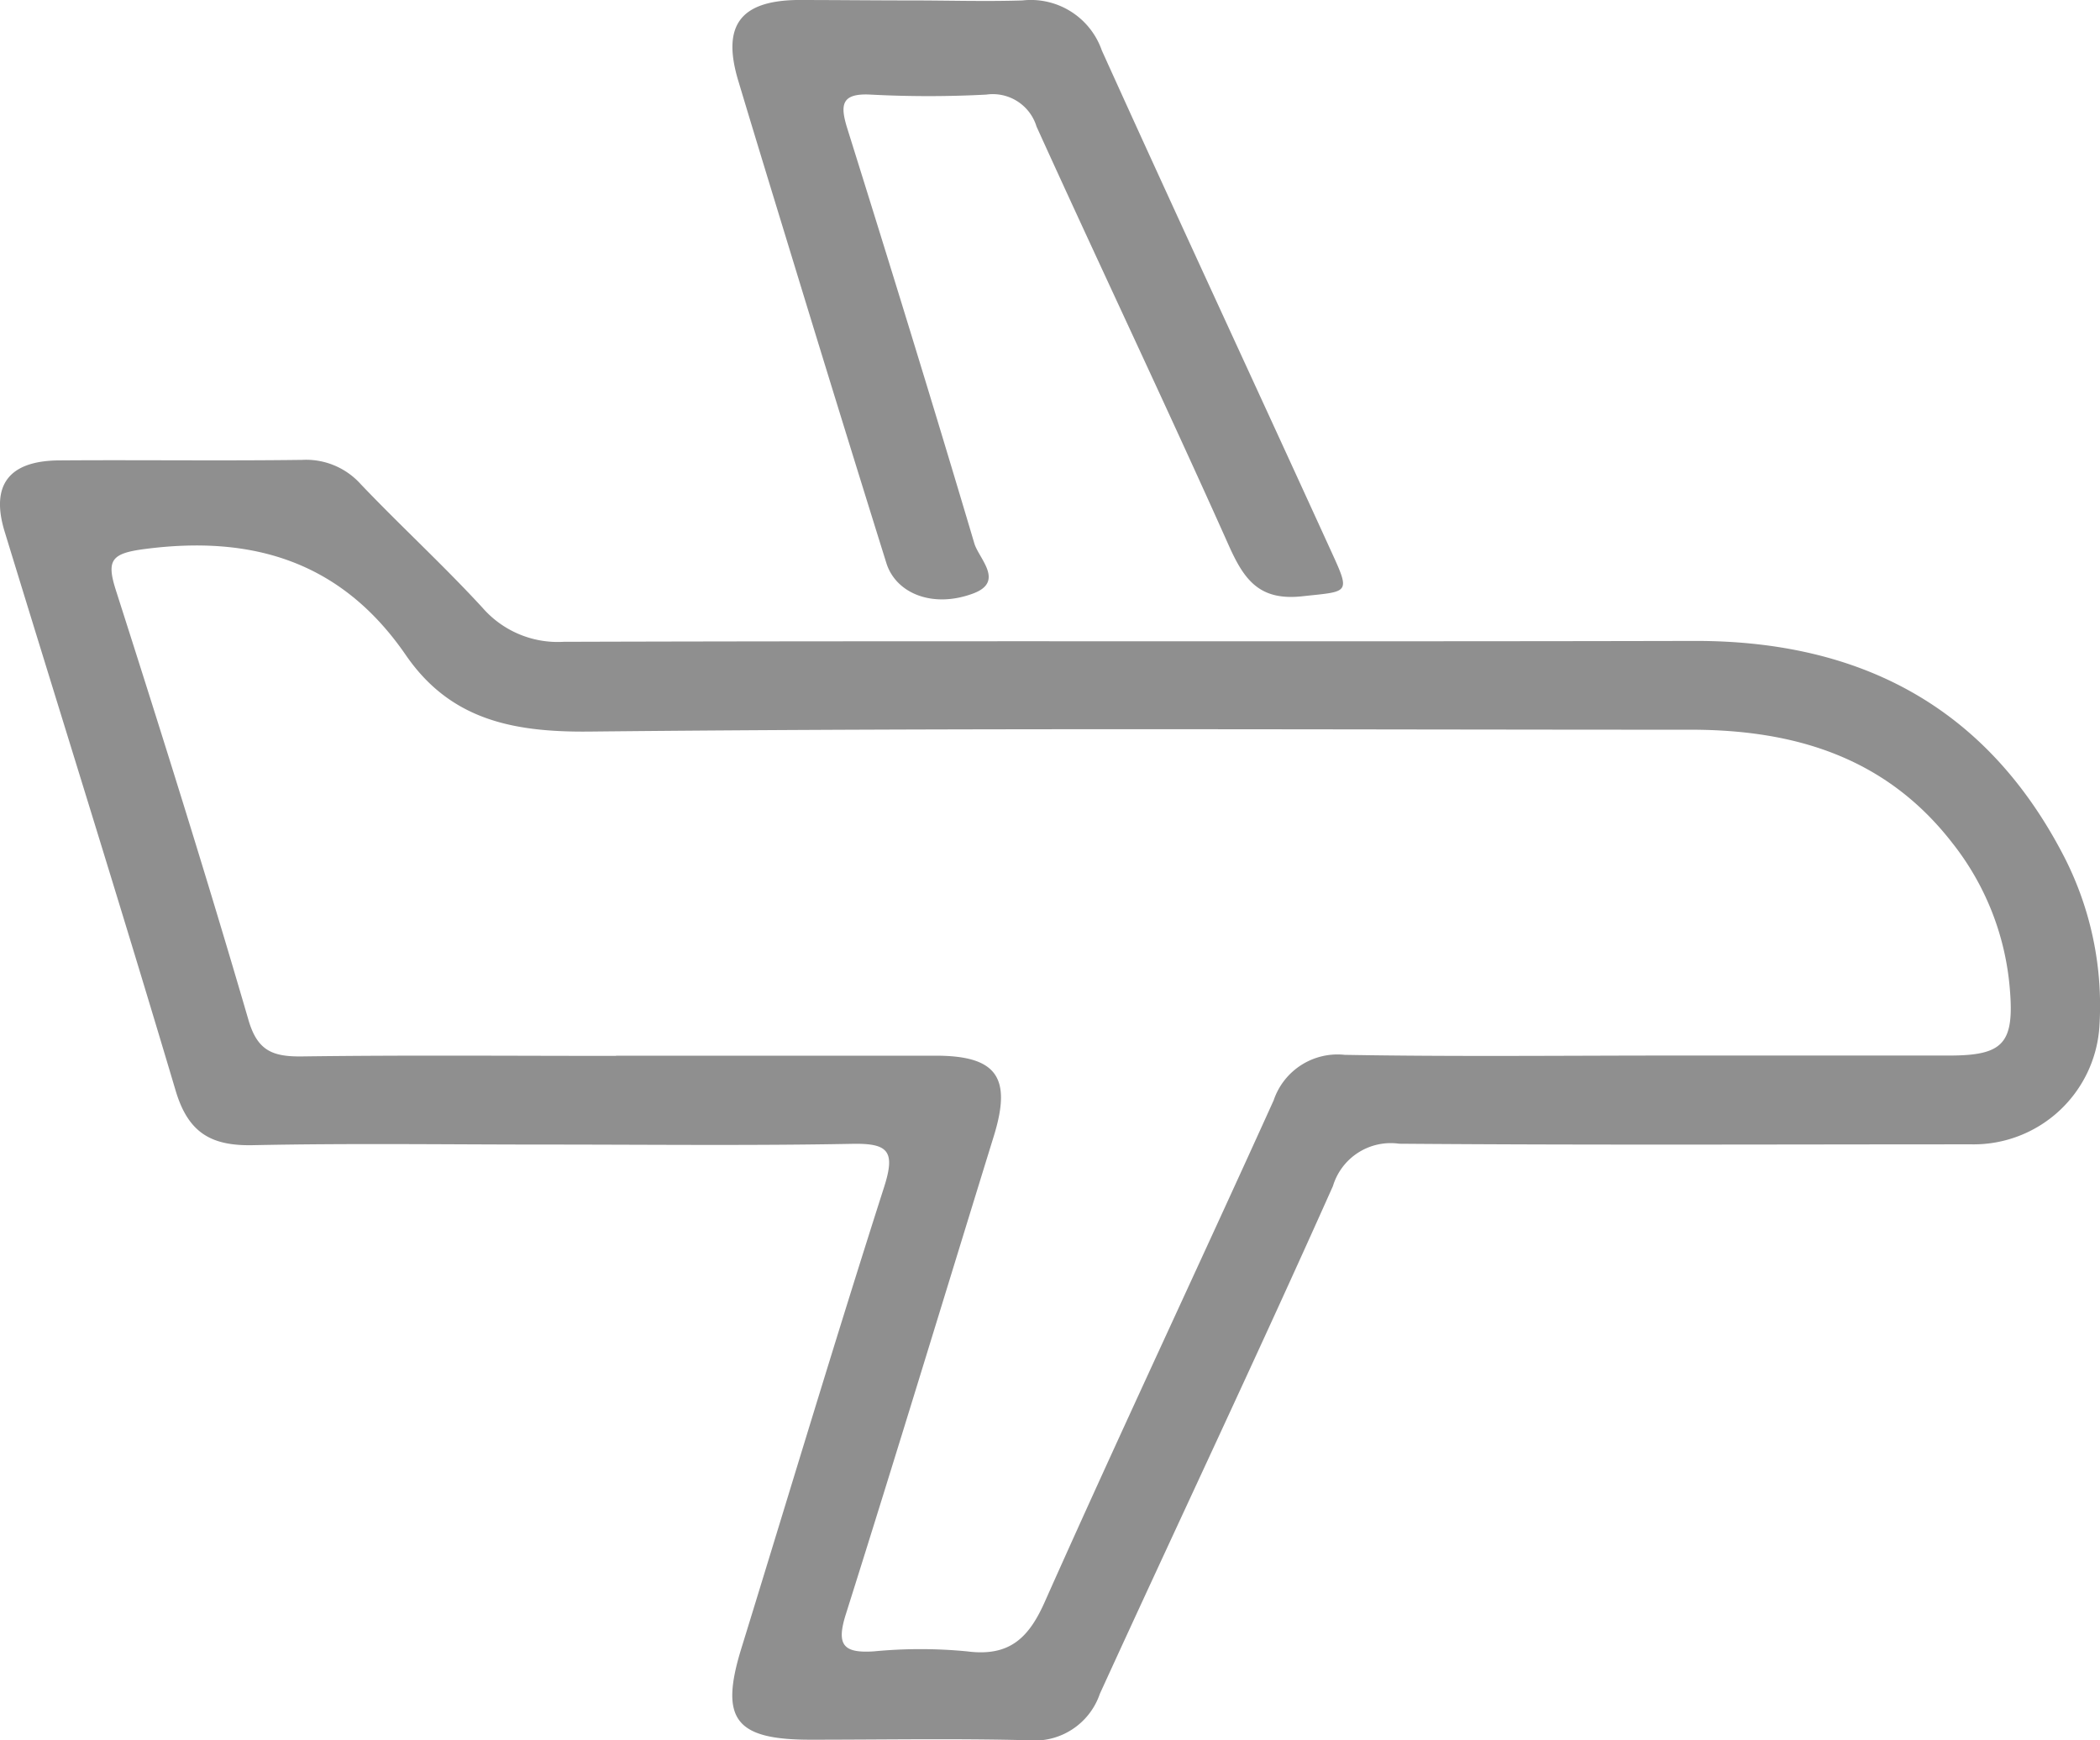 <svg xmlns="http://www.w3.org/2000/svg" width="95" height="78.705" viewBox="0 0 95 78.705">
  <g id="Layer_2" data-name="Layer 2" transform="translate(0.031)">
    <g id="Layer_1" data-name="Layer 1" transform="translate(-0.031)">
      <path id="Path_1554" data-name="Path 1554" d="M24.684,82.7c-4.422,0-8.844-.064-13.266.028-1.881.04-2.927-.543-3.5-2.456C5.408,71.833,2.755,63.39.178,54.973c-.639-2.094.189-3.184,2.412-3.216,3.682-.028,7.365.024,11.043-.024a3.325,3.325,0,0,1,2.657,1.1c1.8,1.889,3.731,3.658,5.5,5.58a4.514,4.514,0,0,0,3.674,1.548c17.069-.052,34.138,0,51.211-.04,7.469,0,13.166,2.991,16.655,9.728a14.745,14.745,0,0,1,1.608,7.771,5.7,5.7,0,0,1-5.769,5.27c-8.635,0-17.286.04-25.905-.028a2.729,2.729,0,0,0-2.995,1.914c-3.433,7.69-7.039,15.3-10.545,22.966a3.118,3.118,0,0,1-3.252,2.1c-3.28-.084-6.561-.024-9.841-.024-3.421,0-4.112-.941-3.12-4.145,2.147-6.959,4.237-13.937,6.46-20.872.511-1.608.173-1.962-1.431-1.934C33.922,82.755,29.3,82.7,24.684,82.7Zm3.152-4.02H42.288c2.77,0,3.457.977,2.645,3.618-2.227,7.208-4.422,14.432-6.693,21.624-.442,1.391-.153,1.793,1.262,1.7a22.009,22.009,0,0,1,4.213,0c1.942.253,2.814-.623,3.55-2.312,3.373-7.566,6.906-15.063,10.323-22.613A3.048,3.048,0,0,1,60.8,78.642c4.953.088,9.905.032,14.874.032H88.14c2.448,0,2.959-.539,2.75-3.011a12.229,12.229,0,0,0-2.609-6.613c-3.015-3.883-7.152-5.117-11.855-5.113-16.595,0-33.189-.088-49.784.084-3.481.036-6.315-.535-8.329-3.481-2.9-4.2-6.894-5.415-11.791-4.776-1.544.2-1.749.511-1.294,1.918,2.058,6.432,4.08,12.864,5.966,19.332.4,1.423,1.073,1.713,2.412,1.7,4.728-.064,9.479-.024,14.231-.024Z" transform="translate(0.031 -30.933)" fill="#8f8f8f"/>
      <path id="Path_1555" data-name="Path 1555" d="M90.5.02c1.668,0,3.345.052,5.013,0a3.4,3.4,0,0,1,3.594,2.263c3.413,7.542,6.906,15.051,10.344,22.584.921,2.01.864,1.869-1.258,2.1-1.954.221-2.645-.736-3.341-2.291-2.842-6.356-5.825-12.619-8.7-18.954a2.068,2.068,0,0,0-2.275-1.443,50.127,50.127,0,0,1-5.226,0c-1.335-.072-1.391.462-1.061,1.524,1.958,6.255,3.887,12.5,5.749,18.774.205.691,1.387,1.733-.056,2.267-1.821.679-3.493,0-3.924-1.379q-2.09-6.693-4.141-13.407c-.86-2.814-1.725-5.628-2.569-8.442C81.925,1.174,82.737.052,85.286,0,87.023,0,88.763.02,90.5.02Z" transform="translate(-49.262)" fill="#8f8f8f"/>
    </g>
  </g>
</svg>
